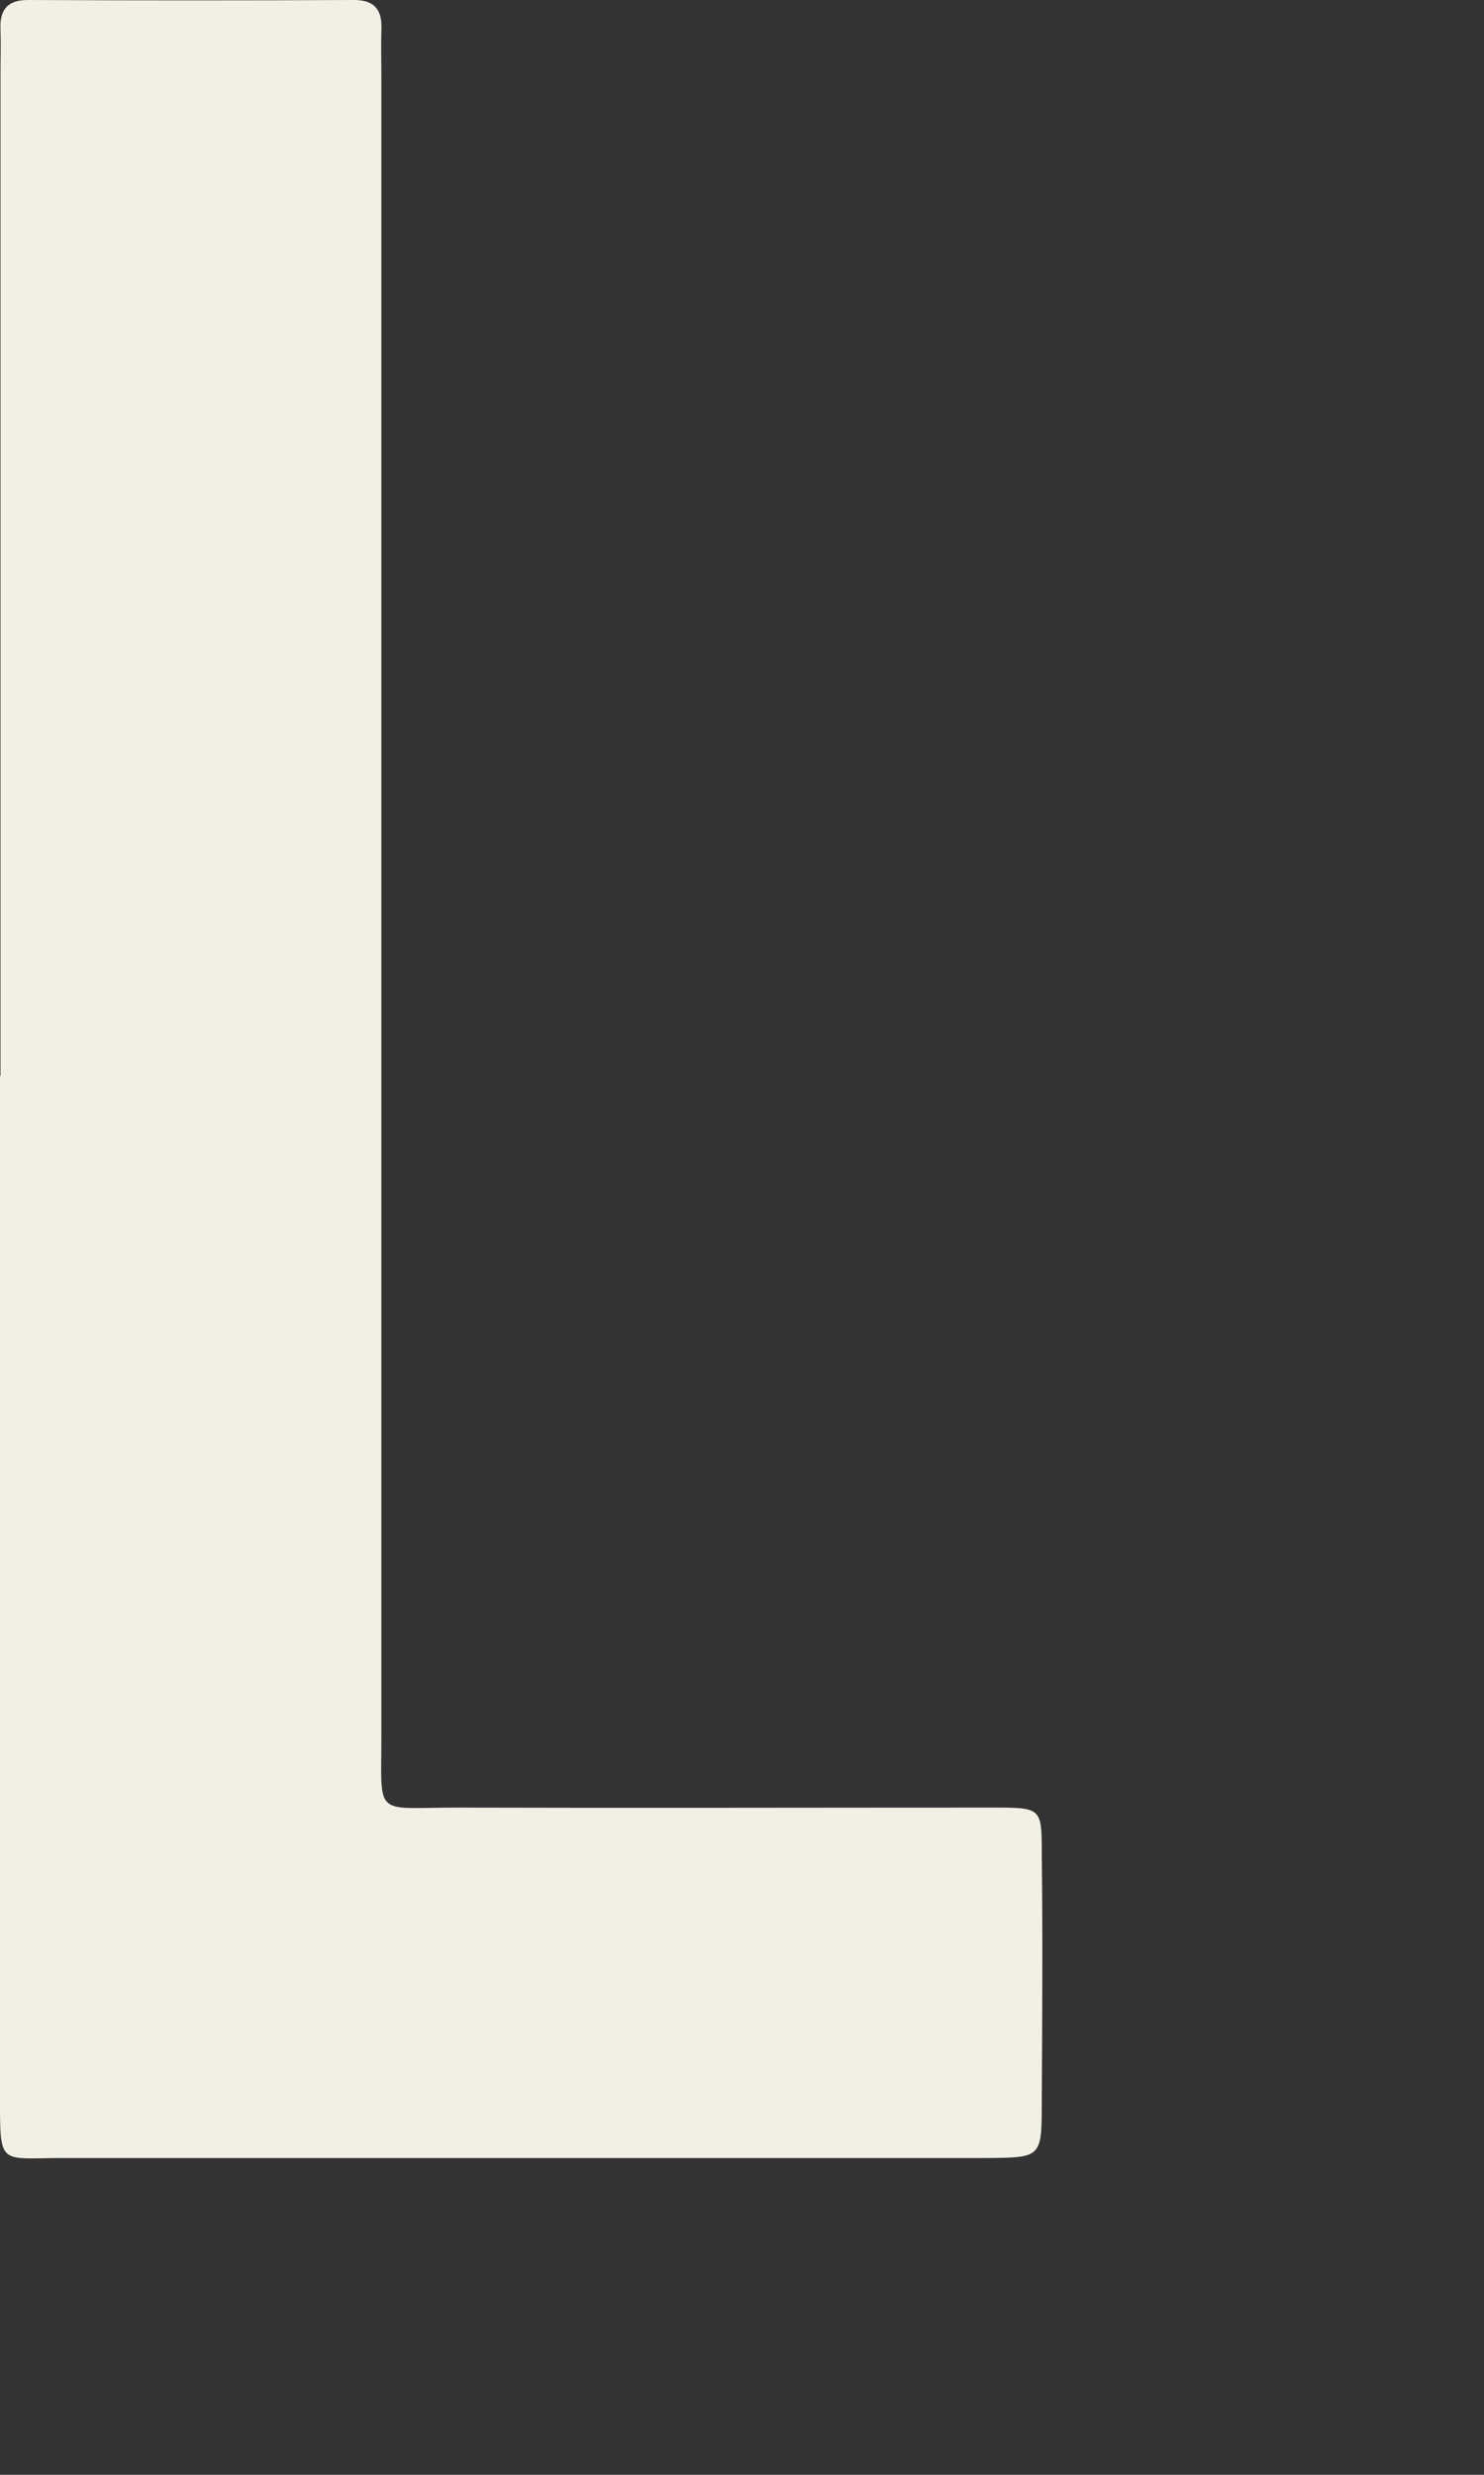 <?xml version="1.0" encoding="utf-8"?>
<svg xmlns="http://www.w3.org/2000/svg" fill="none" height="100%" overflow="visible" preserveAspectRatio="none" style="display: block;" viewBox="0 0 3 5" width="100%">
<rect x="0" y="0" width="3" height="5" fill="#333333" stroke="none"/>
<path d="M0.001 2.174C0.001 1.498 0.001 0.822 0.001 0.146C0.001 0.118 0.002 0.089 0.001 0.06C-0.001 0.021 0.014 0 0.056 0C0.276 0.001 0.496 0.001 0.716 0C0.759 0 0.773 0.022 0.771 0.061C0.77 0.093 0.771 0.126 0.771 0.158C0.771 1.274 0.771 2.389 0.771 3.505C0.771 3.674 0.754 3.652 0.923 3.652C1.285 3.653 1.648 3.652 2.01 3.652C2.105 3.652 2.106 3.653 2.106 3.744C2.108 3.911 2.107 4.078 2.106 4.245C2.106 4.359 2.106 4.359 1.996 4.36C1.768 4.36 1.54 4.36 1.312 4.36C0.917 4.36 0.522 4.36 0.127 4.36C-0.002 4.36 2.93665e-06 4.378 2.93665e-06 4.237C2.93665e-06 3.549 2.93665e-06 2.861 2.93665e-06 2.173L0.001 2.174Z" fill="#F2F0E4" id="Vector"/>
</svg>
